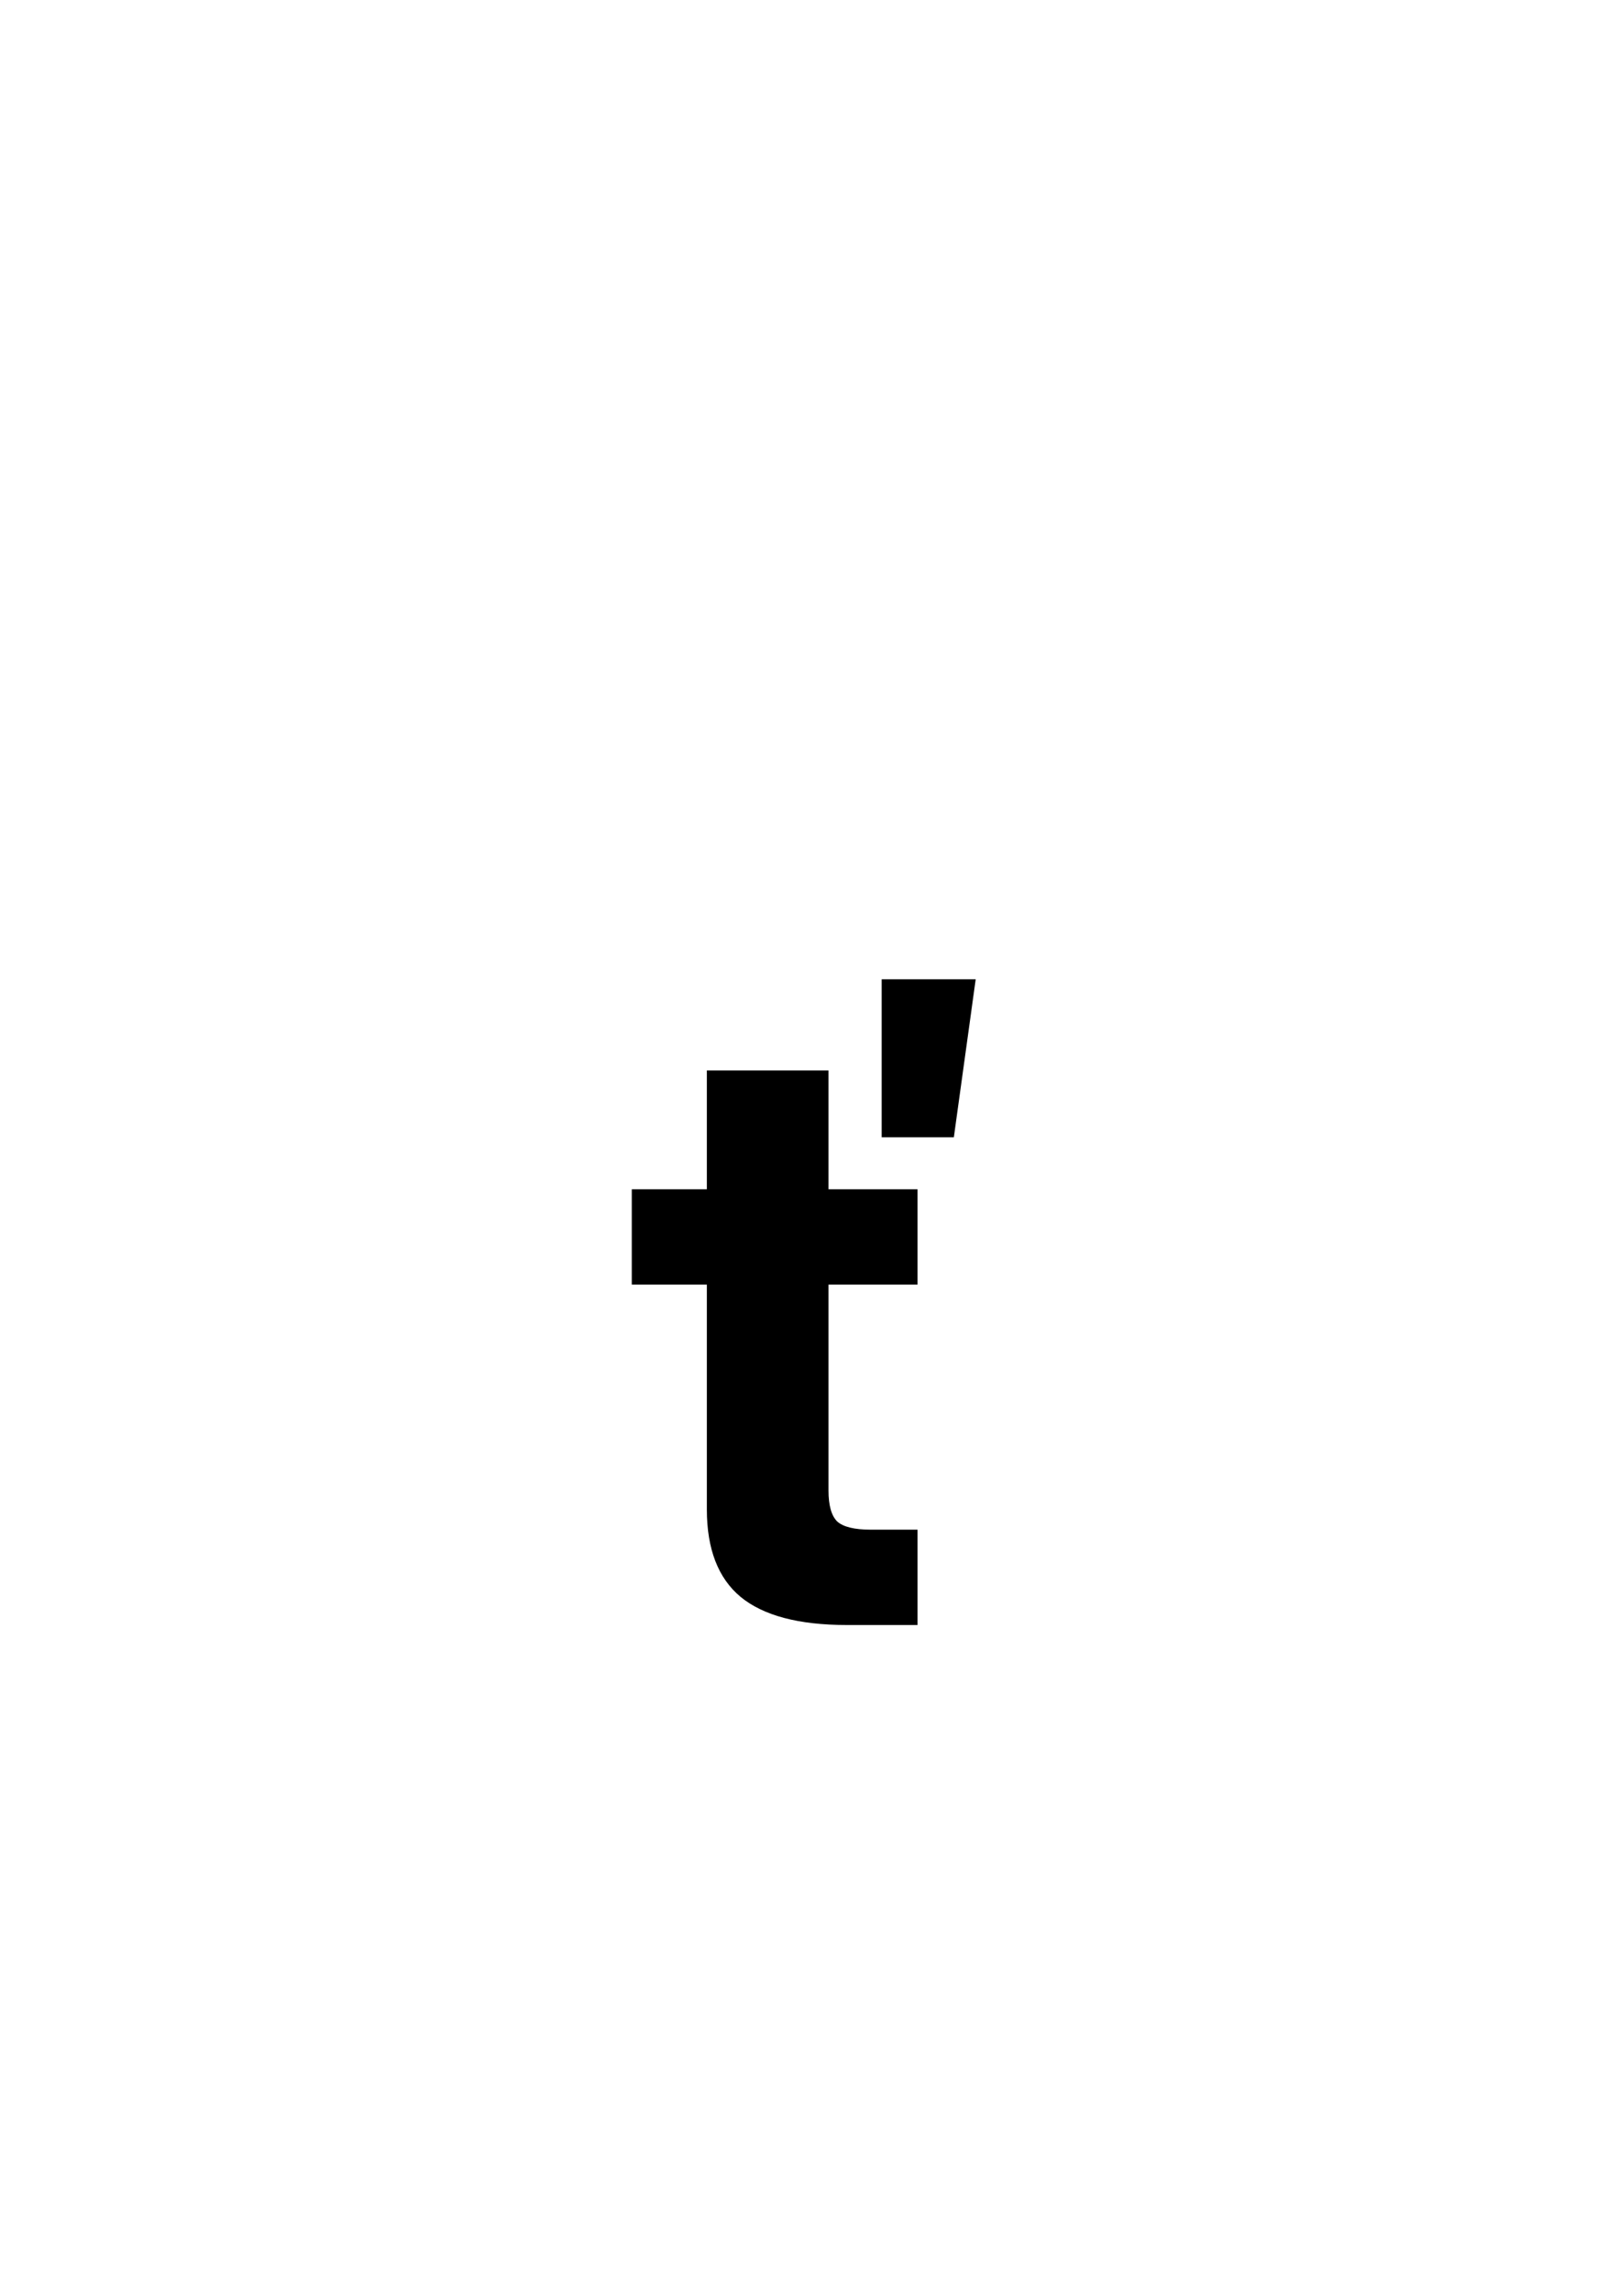 <svg width="50" height="70" viewBox="0 0 50 70" fill="none" xmlns="http://www.w3.org/2000/svg">
<rect x="0" y="0" width="50" height="70" fill="#808080" stroke="none"/>
<g clip-path="url(#clip0_1237_2155)">
<rect width="50" height="70" fill="white"/>
<path d="M28.25 36.594V39.526H25.508V45.861C25.508 46.318 25.597 46.636 25.774 46.813C25.961 46.983 26.308 47.067 26.815 47.067H28.25V50H26.066C24.594 50 23.506 49.712 22.804 49.137C22.11 48.561 21.763 47.664 21.763 46.445V39.526H19.452V36.594H21.763V32.938H25.508V36.594H28.25ZM27.145 34.994V30.132H30.04L29.367 34.994H27.145Z" fill="black"/>
</g>
<defs>
<clipPath id="clip0_1237_2155">
<rect width="50" height="70" fill="white"/>
</clipPath>
</defs>
</svg>
